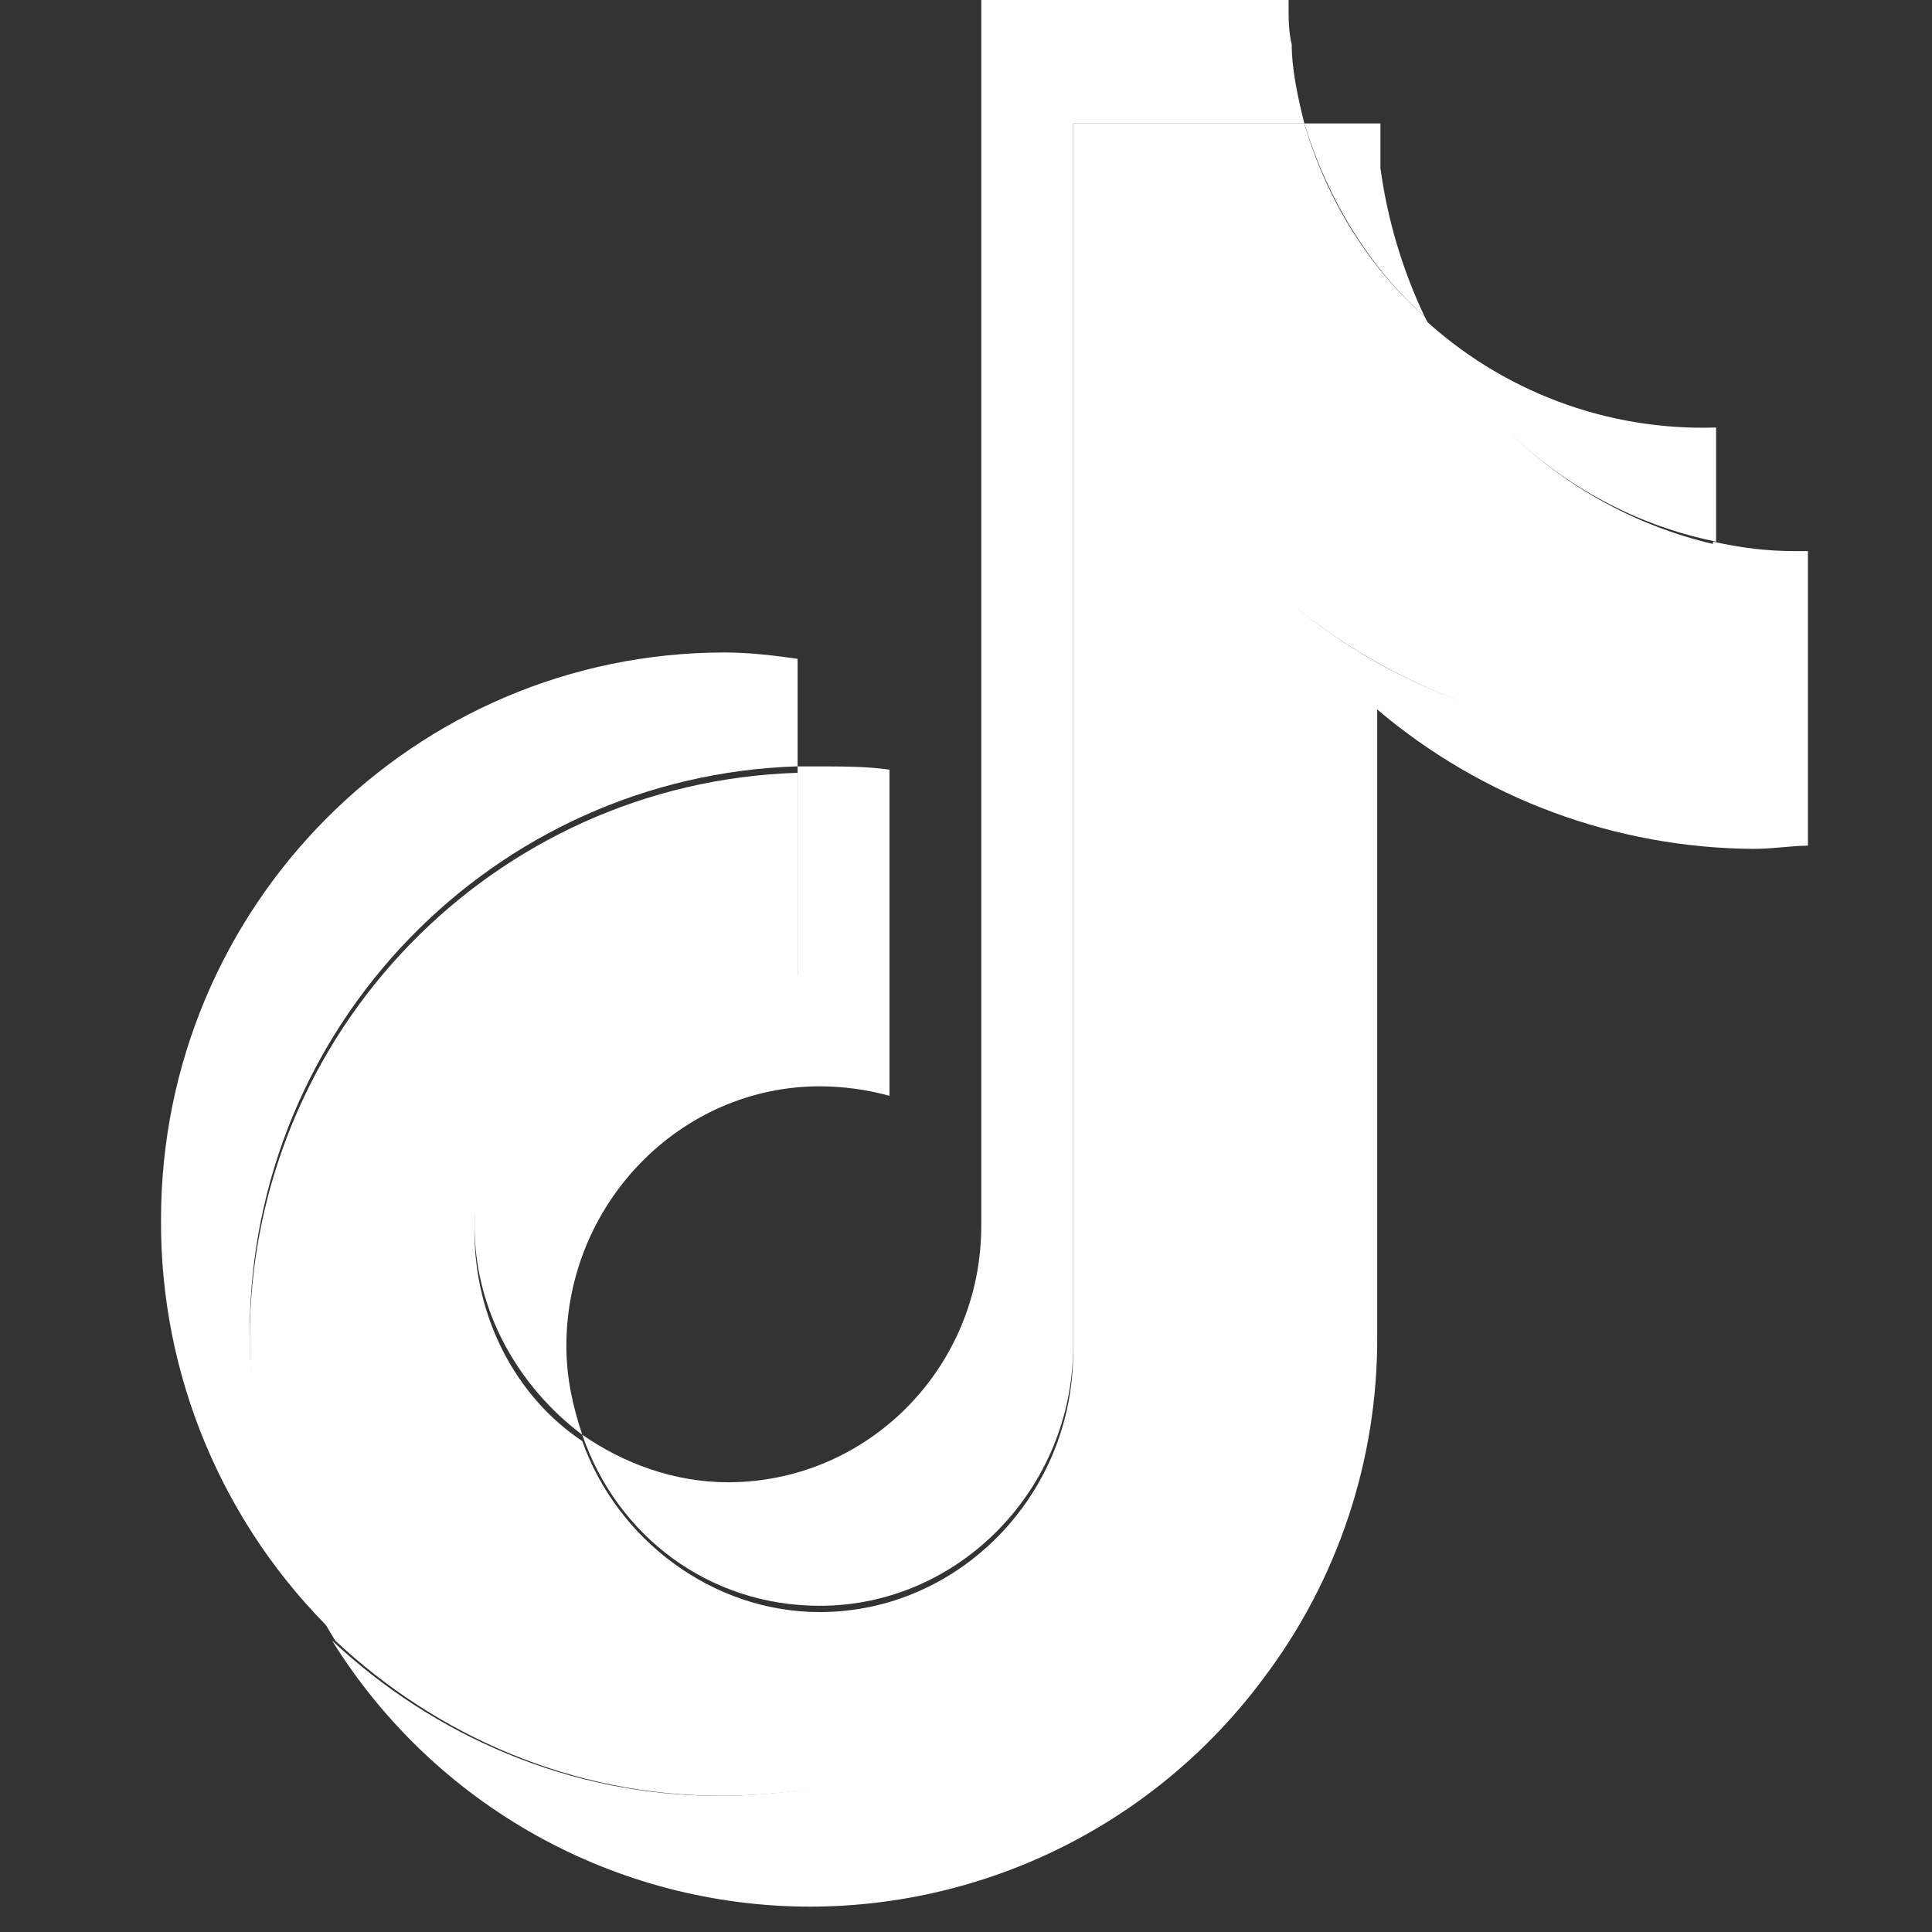 <svg width="32" height="32" viewBox="0 0 32 32" fill="none" xmlns="http://www.w3.org/2000/svg">
<rect x="0" y="0" width="32" height="32" fill="#333333" stroke="none"/>
<g id="tiktok 1">
<g id="Group">
<path id="Vector" d="M29.945 9.128V14.007C29.683 14.007 29.368 14.06 29.053 14.06C26.766 14.048 24.555 13.231 22.811 11.751V22.137C22.82 24.182 22.157 26.174 20.923 27.804C20.053 28.974 18.922 29.925 17.619 30.581C16.317 31.236 14.879 31.578 13.421 31.58C11.835 31.58 10.275 31.175 8.889 30.404C7.503 29.633 6.337 28.521 5.5 27.173C7.179 28.747 9.433 29.744 11.9 29.744C13.351 29.747 14.783 29.407 16.078 28.75C17.372 28.094 18.493 27.14 19.348 25.967C20.503 24.393 21.237 22.452 21.237 20.301V9.861C22.916 11.331 25.067 12.171 27.48 12.171C27.795 12.171 28.057 12.171 28.372 12.117V8.971C28.844 9.076 29.264 9.128 29.736 9.128H29.945Z" fill="white"/>
<path id="Vector_2" d="M14.733 12.746V18.15C14.357 18.047 13.969 17.994 13.579 17.993C11.269 17.993 9.381 19.934 9.381 22.294C9.381 22.82 9.487 23.292 9.644 23.764C8.595 22.977 7.86 21.717 7.86 20.301C7.86 17.941 9.748 16 12.057 16C12.476 16 12.844 16.053 13.211 16.157V12.694H13.525C13.945 12.694 14.365 12.694 14.732 12.748L14.733 12.746ZM23.597 5.245C22.653 4.405 21.971 3.252 21.604 2.045H22.864V2.78C22.979 3.635 23.227 4.466 23.597 5.245Z" fill="white"/>
<path id="Vector_3" d="M28.424 9.022V12.169C28.161 12.222 27.847 12.222 27.532 12.222C25.245 12.211 23.034 11.395 21.289 9.916V20.302C21.298 22.346 20.635 24.337 19.401 25.966C17.669 28.276 14.995 29.744 11.952 29.744C9.485 29.744 7.231 28.748 5.552 27.173C4.628 25.675 4.138 23.95 4.136 22.19C4.136 17.101 8.176 12.957 13.211 12.8V16.262C12.835 16.159 12.447 16.106 12.057 16.105C9.748 16.105 7.86 18.045 7.86 20.406C7.86 21.822 8.543 23.134 9.644 23.869C10.221 25.496 11.795 26.701 13.577 26.701C15.887 26.701 17.775 24.76 17.775 22.4V2.045H21.604C21.972 3.305 22.653 4.405 23.597 5.245C24.074 6.191 24.754 7.02 25.588 7.673C26.423 8.326 27.391 8.787 28.424 9.022Z" fill="white"/>
<path id="Vector_4" d="M13.211 10.912V12.693C8.175 12.851 4.136 16.995 4.136 22.084C4.136 23.92 4.66 25.599 5.552 27.068C4.633 26.177 3.903 25.108 3.407 23.927C2.911 22.747 2.659 21.478 2.667 20.197C2.667 15.003 6.864 10.807 12.004 10.807C12.424 10.807 12.844 10.86 13.211 10.912Z" fill="white"/>
<path id="Vector_5" d="M21.604 2.045H17.775V22.295C17.775 24.655 15.887 26.597 13.579 26.597C11.743 26.597 10.221 25.443 9.644 23.764C10.325 24.236 11.164 24.551 12.057 24.551C14.364 24.551 16.253 22.663 16.253 20.301V0H21.343V0.105C21.343 0.315 21.343 0.524 21.395 0.735C21.395 1.155 21.5 1.627 21.604 2.045ZM28.424 7.081V8.971C26.325 8.551 24.543 7.135 23.545 5.245C24.864 6.48 26.619 7.14 28.424 7.081Z" fill="white"/>
</g>
</g>
</svg>
